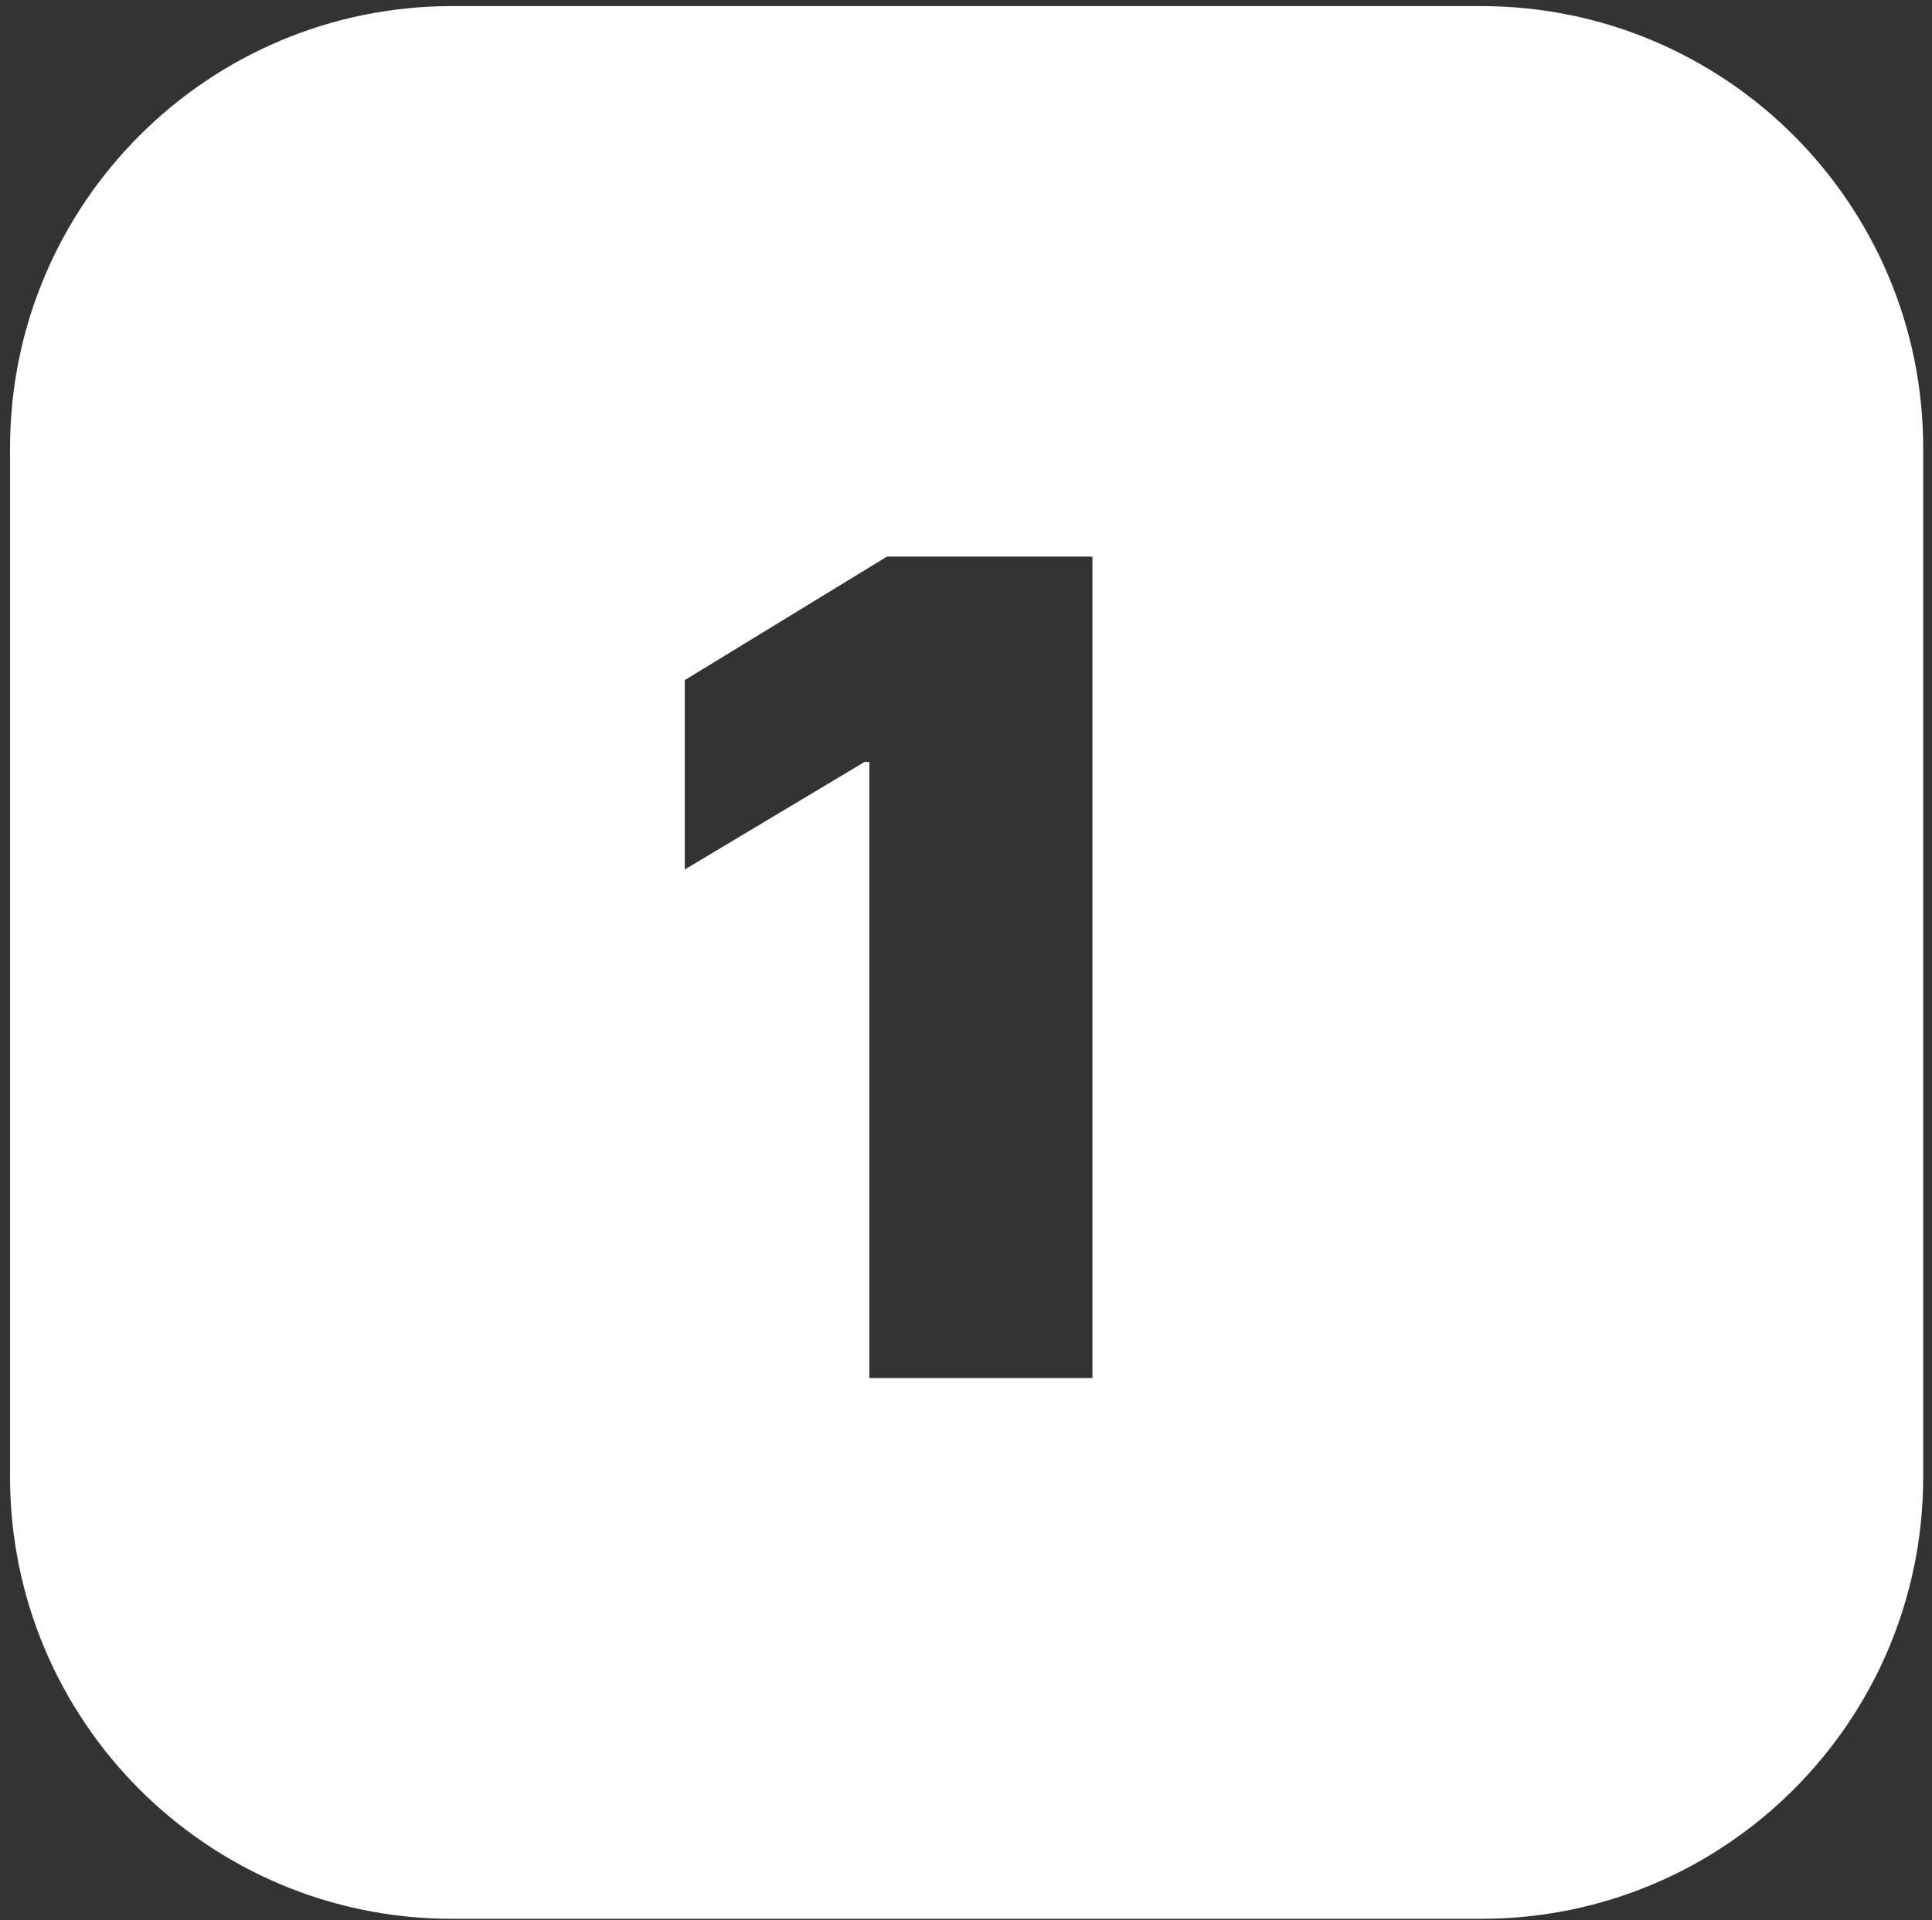 <svg width="171" height="170" viewBox="0 0 171 170" fill="none" xmlns="http://www.w3.org/2000/svg">
<rect x="0" y="0" width="171" height="170" fill="#333333" stroke="none"/>
<path fill-rule="evenodd" clip-rule="evenodd" d="M40.01 0.54H131.1C152.706 0.54 170.22 18.055 170.22 39.66V130.75C170.22 152.355 152.706 169.87 131.1 169.87H40.01C18.405 169.87 0.89 152.355 0.89 130.75V39.66C0.89 18.055 18.405 0.54 40.01 0.54ZM96.69 122V49.273H78.508L60.61 60.21V76.972L76.519 67.454H76.946V122H96.69Z" fill="white"/>
</svg>
